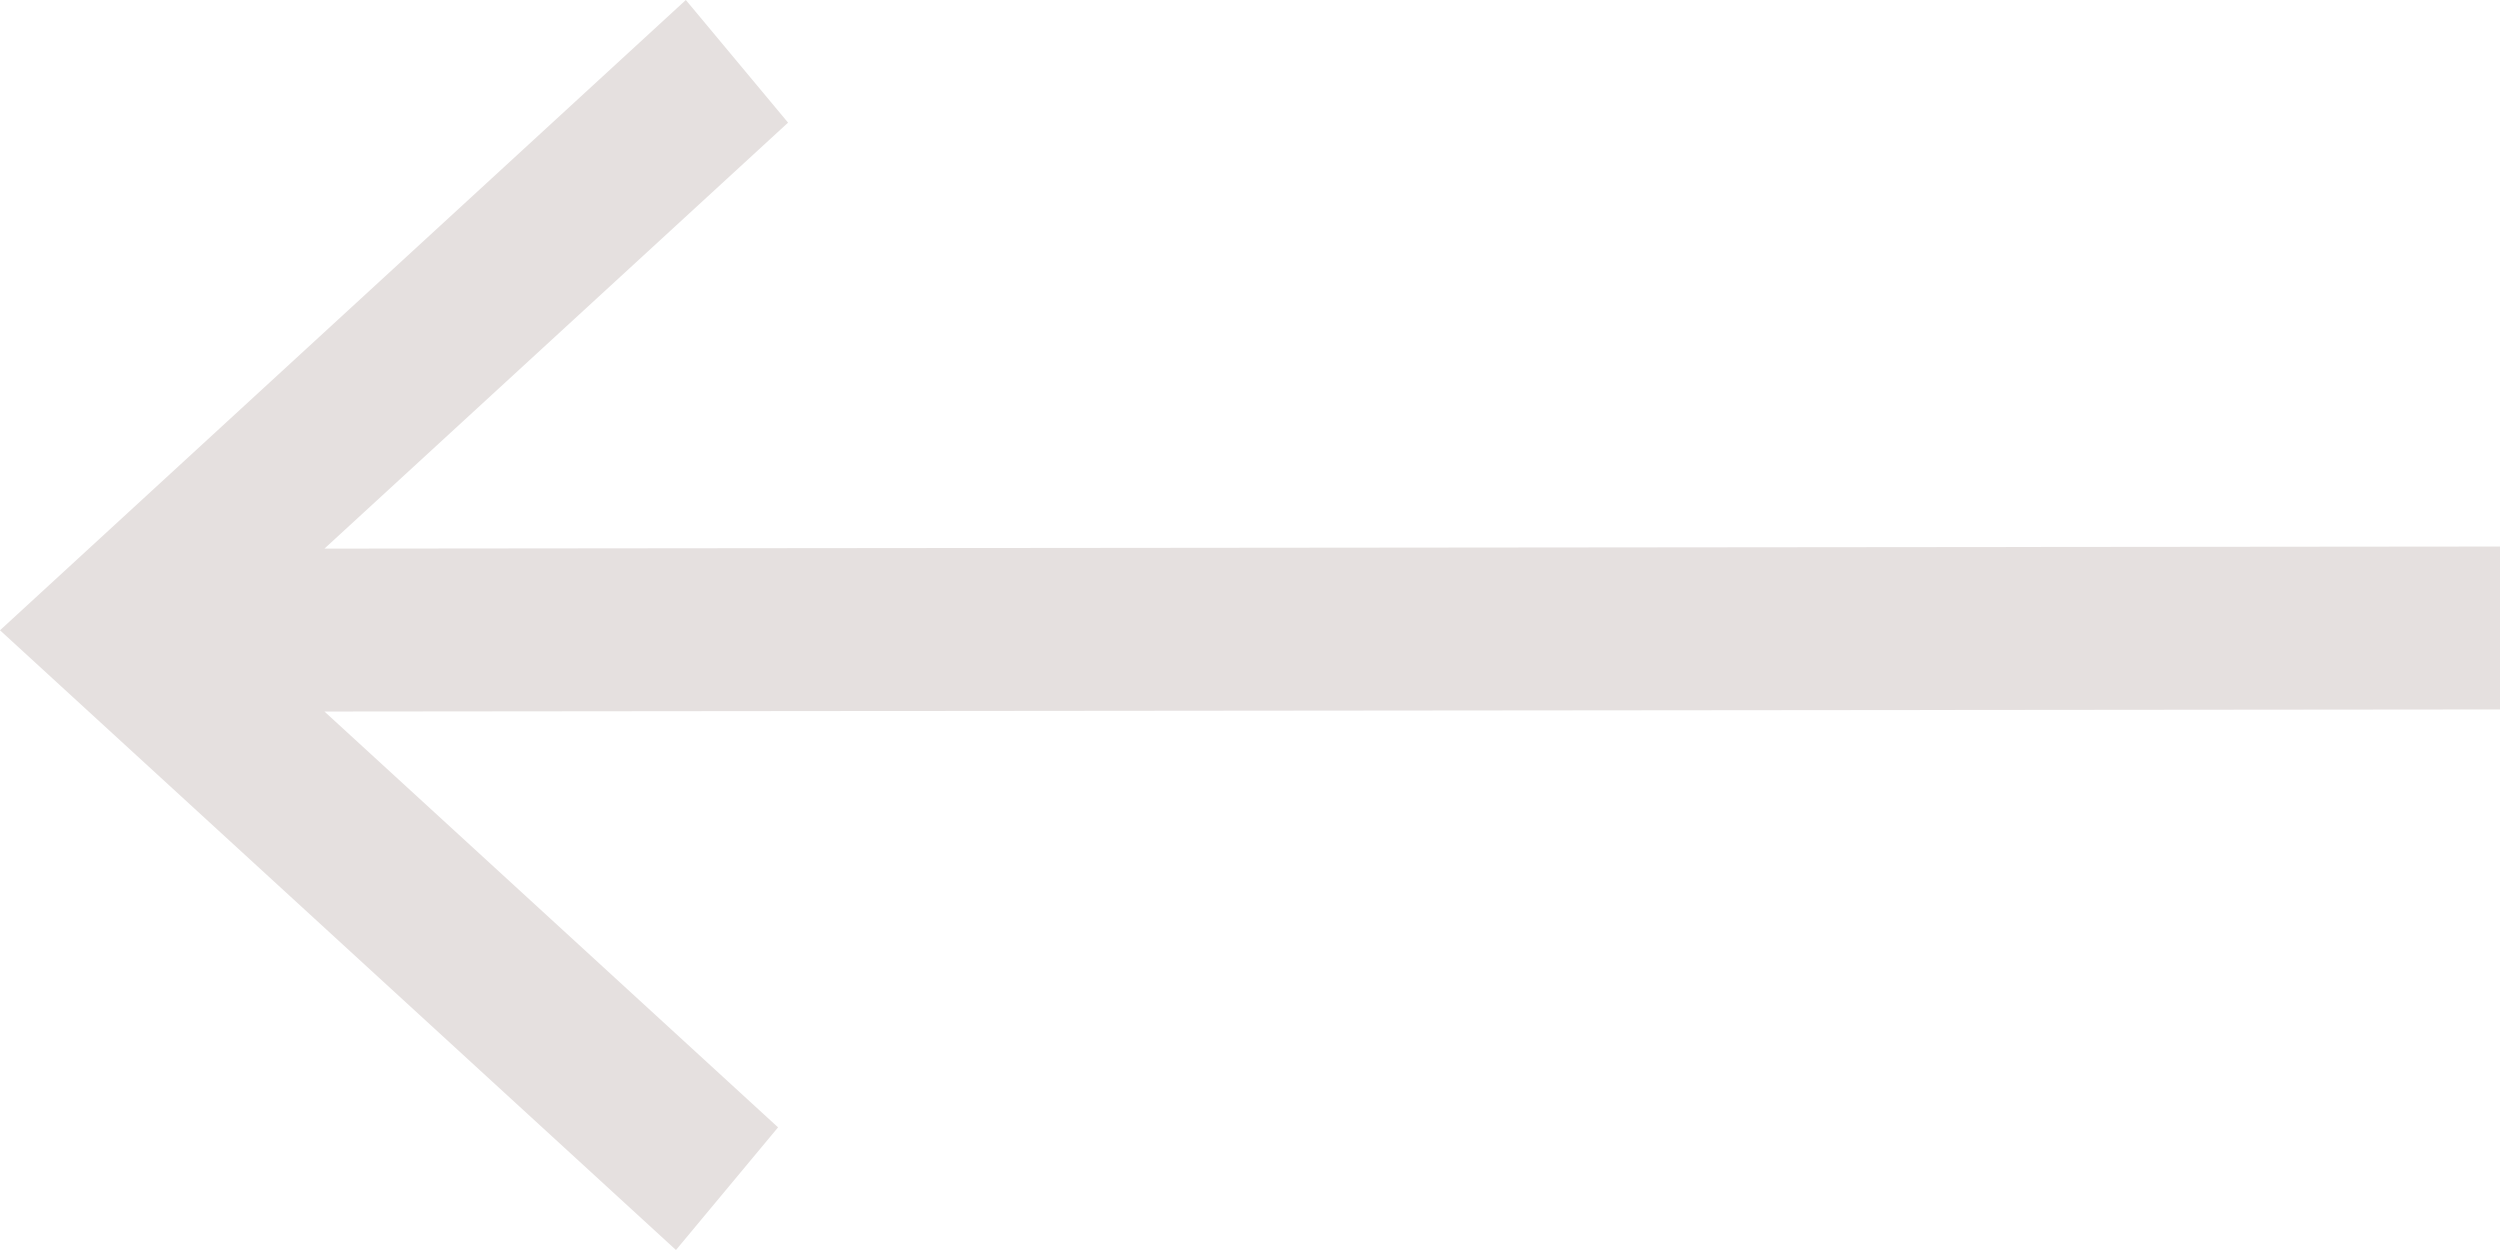 <?xml version="1.0" encoding="UTF-8"?> <svg xmlns="http://www.w3.org/2000/svg" width="18" height="9" viewBox="0 0 18 9" fill="none"><path d="M4.867 9L-3.90043e-07 4.538L4.938 1.14188e-06L5.674 0.883L2.336 3.95L18 3.935L18 5.108L2.336 5.123L5.602 8.117L4.867 9Z" fill="#E5E0DF"></path></svg> 
